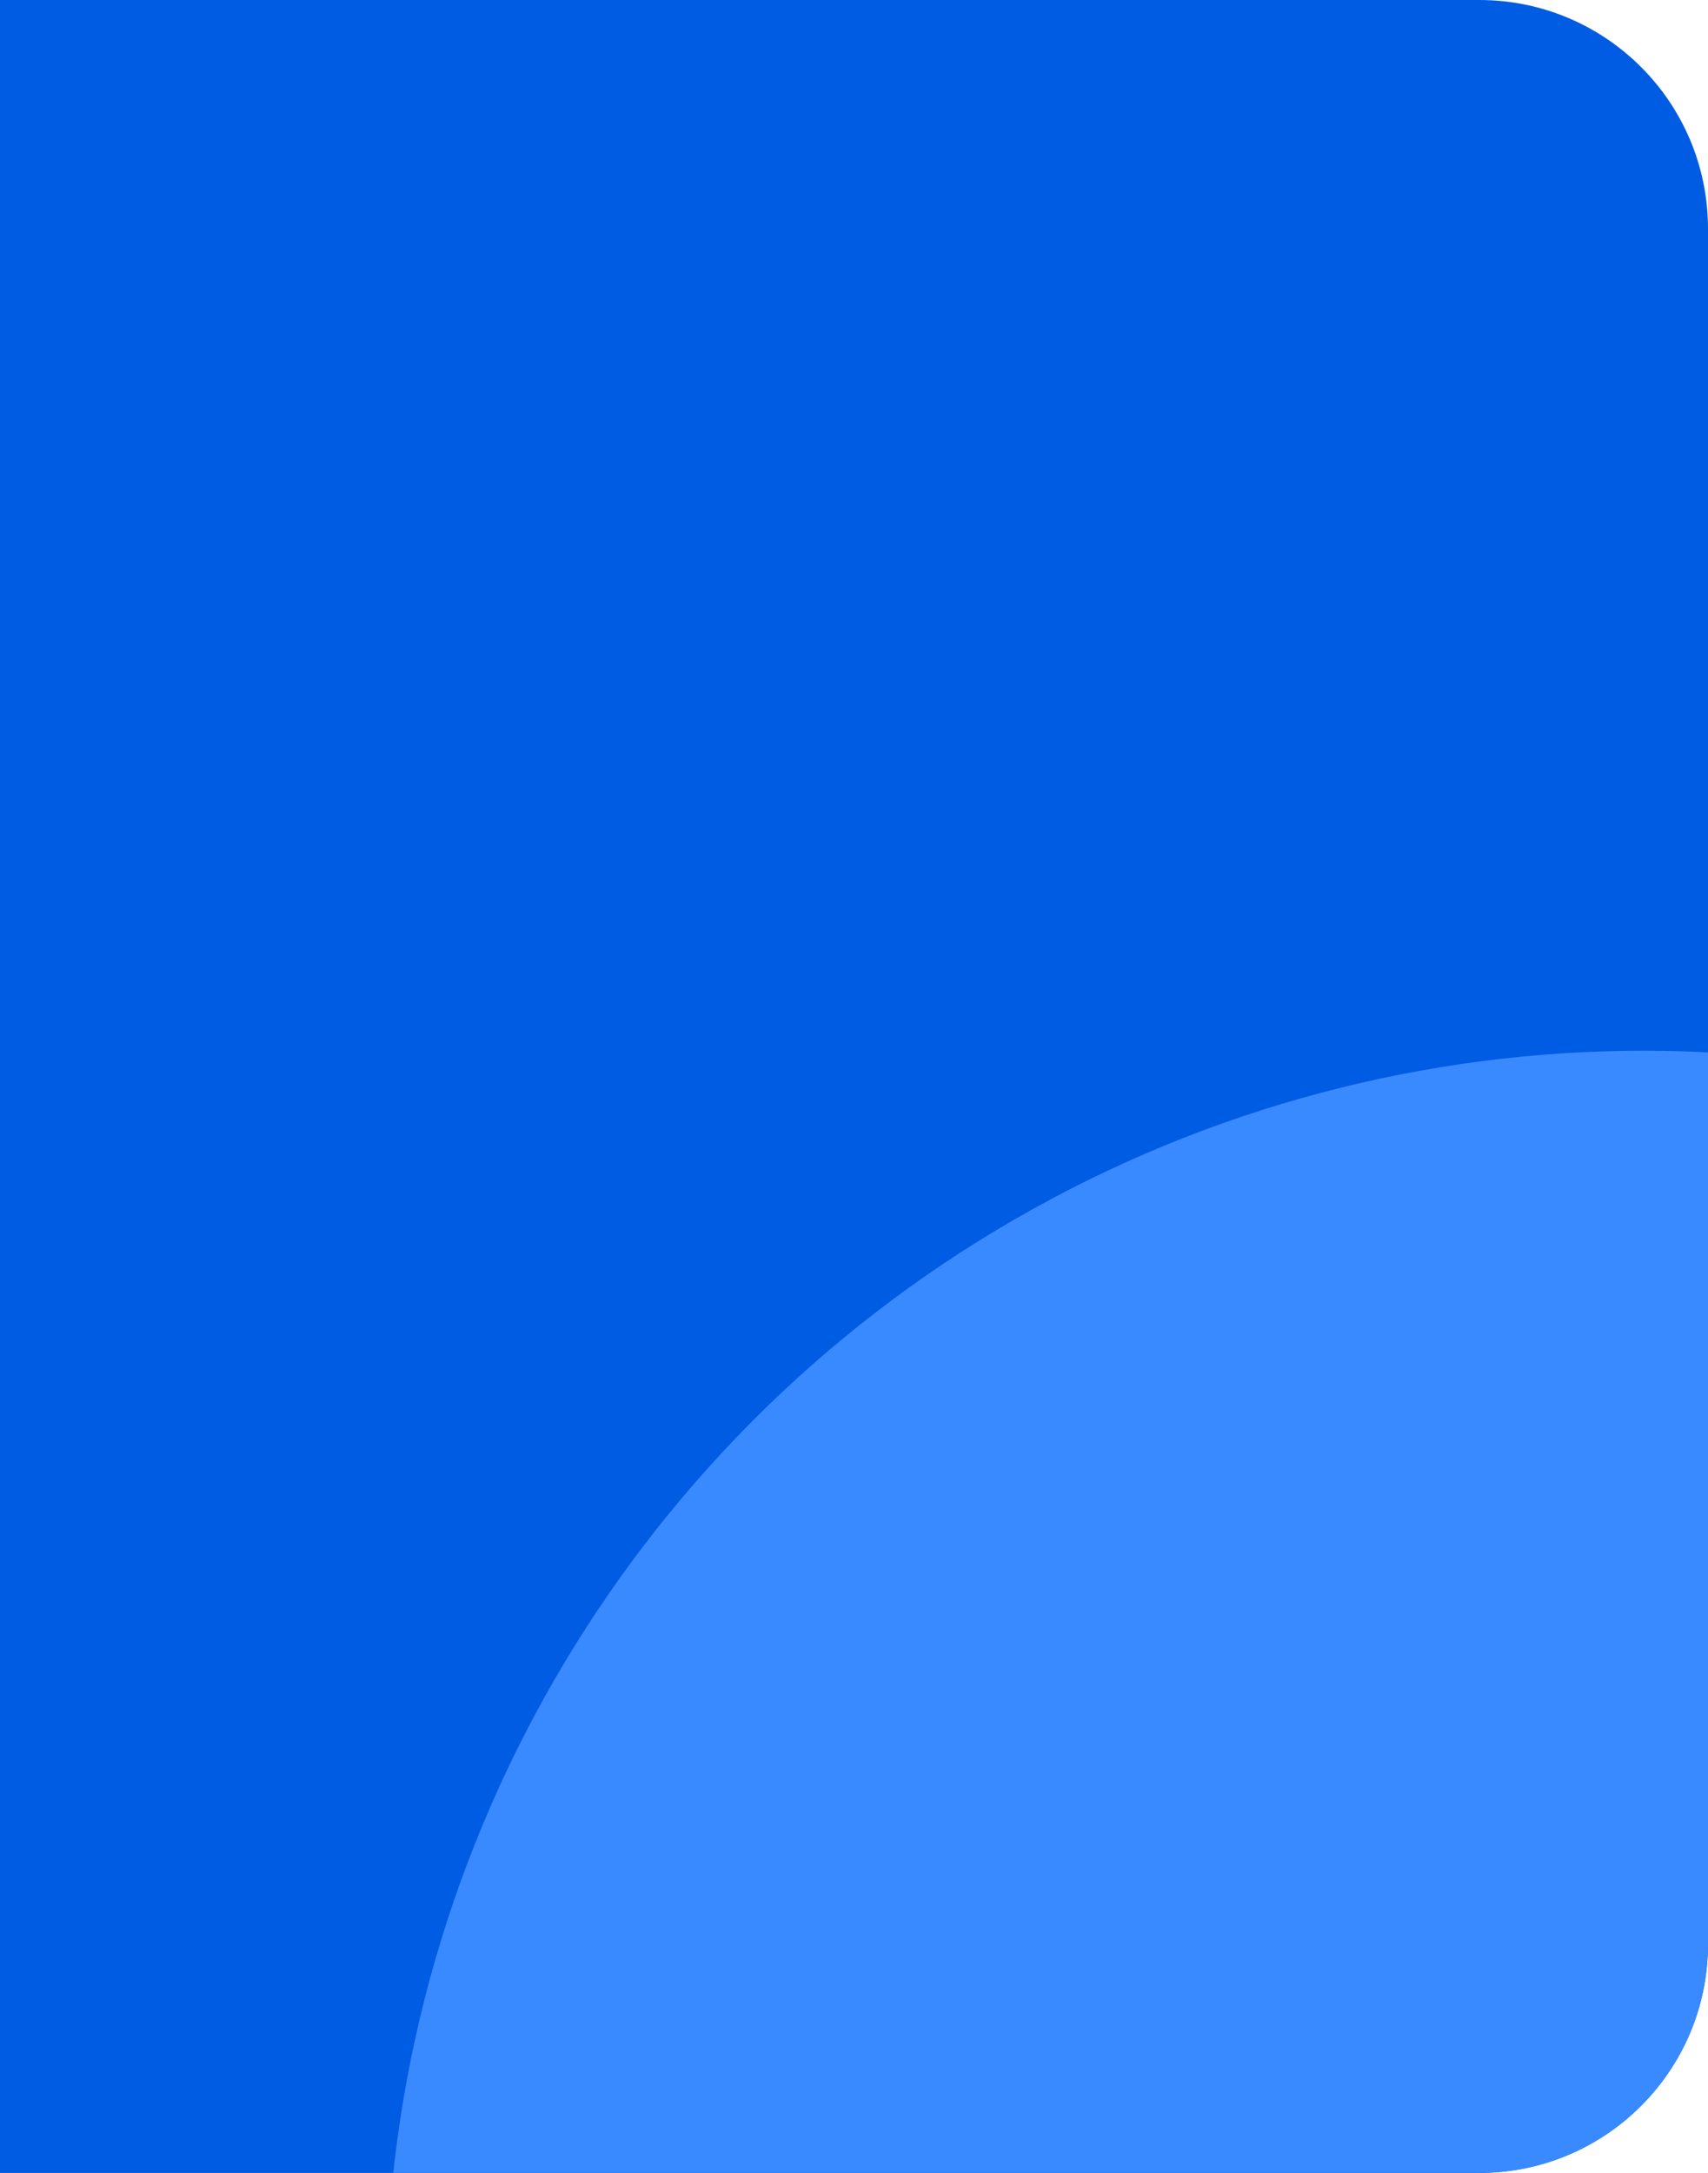 <?xml version="1.0" encoding="UTF-8"?> <svg xmlns="http://www.w3.org/2000/svg" width="239" height="304" viewBox="0 0 239 304" fill="none"><g clip-path="url(#clip0_1272_230)"><rect width="239" height="304" fill="#005CE3"></rect><g filter="url(#filter0_f_1272_230)"><circle cx="230" cy="323" r="176" fill="#3A8AFF"></circle></g></g><defs><filter id="filter0_f_1272_230" x="-174.6" y="-81.6" width="809.2" height="809.2" filterUnits="userSpaceOnUse" color-interpolation-filters="sRGB"><feFlood flood-opacity="0" result="BackgroundImageFix"></feFlood><feBlend mode="normal" in="SourceGraphic" in2="BackgroundImageFix" result="shape"></feBlend><feGaussianBlur stdDeviation="114.3" result="effect1_foregroundBlur_1272_230"></feGaussianBlur></filter><clipPath id="clip0_1272_230"><path d="M0 0H207C224.673 0 239 14.327 239 32V272C239 289.673 224.673 304 207 304H0V0Z" fill="white"></path></clipPath></defs></svg> 
